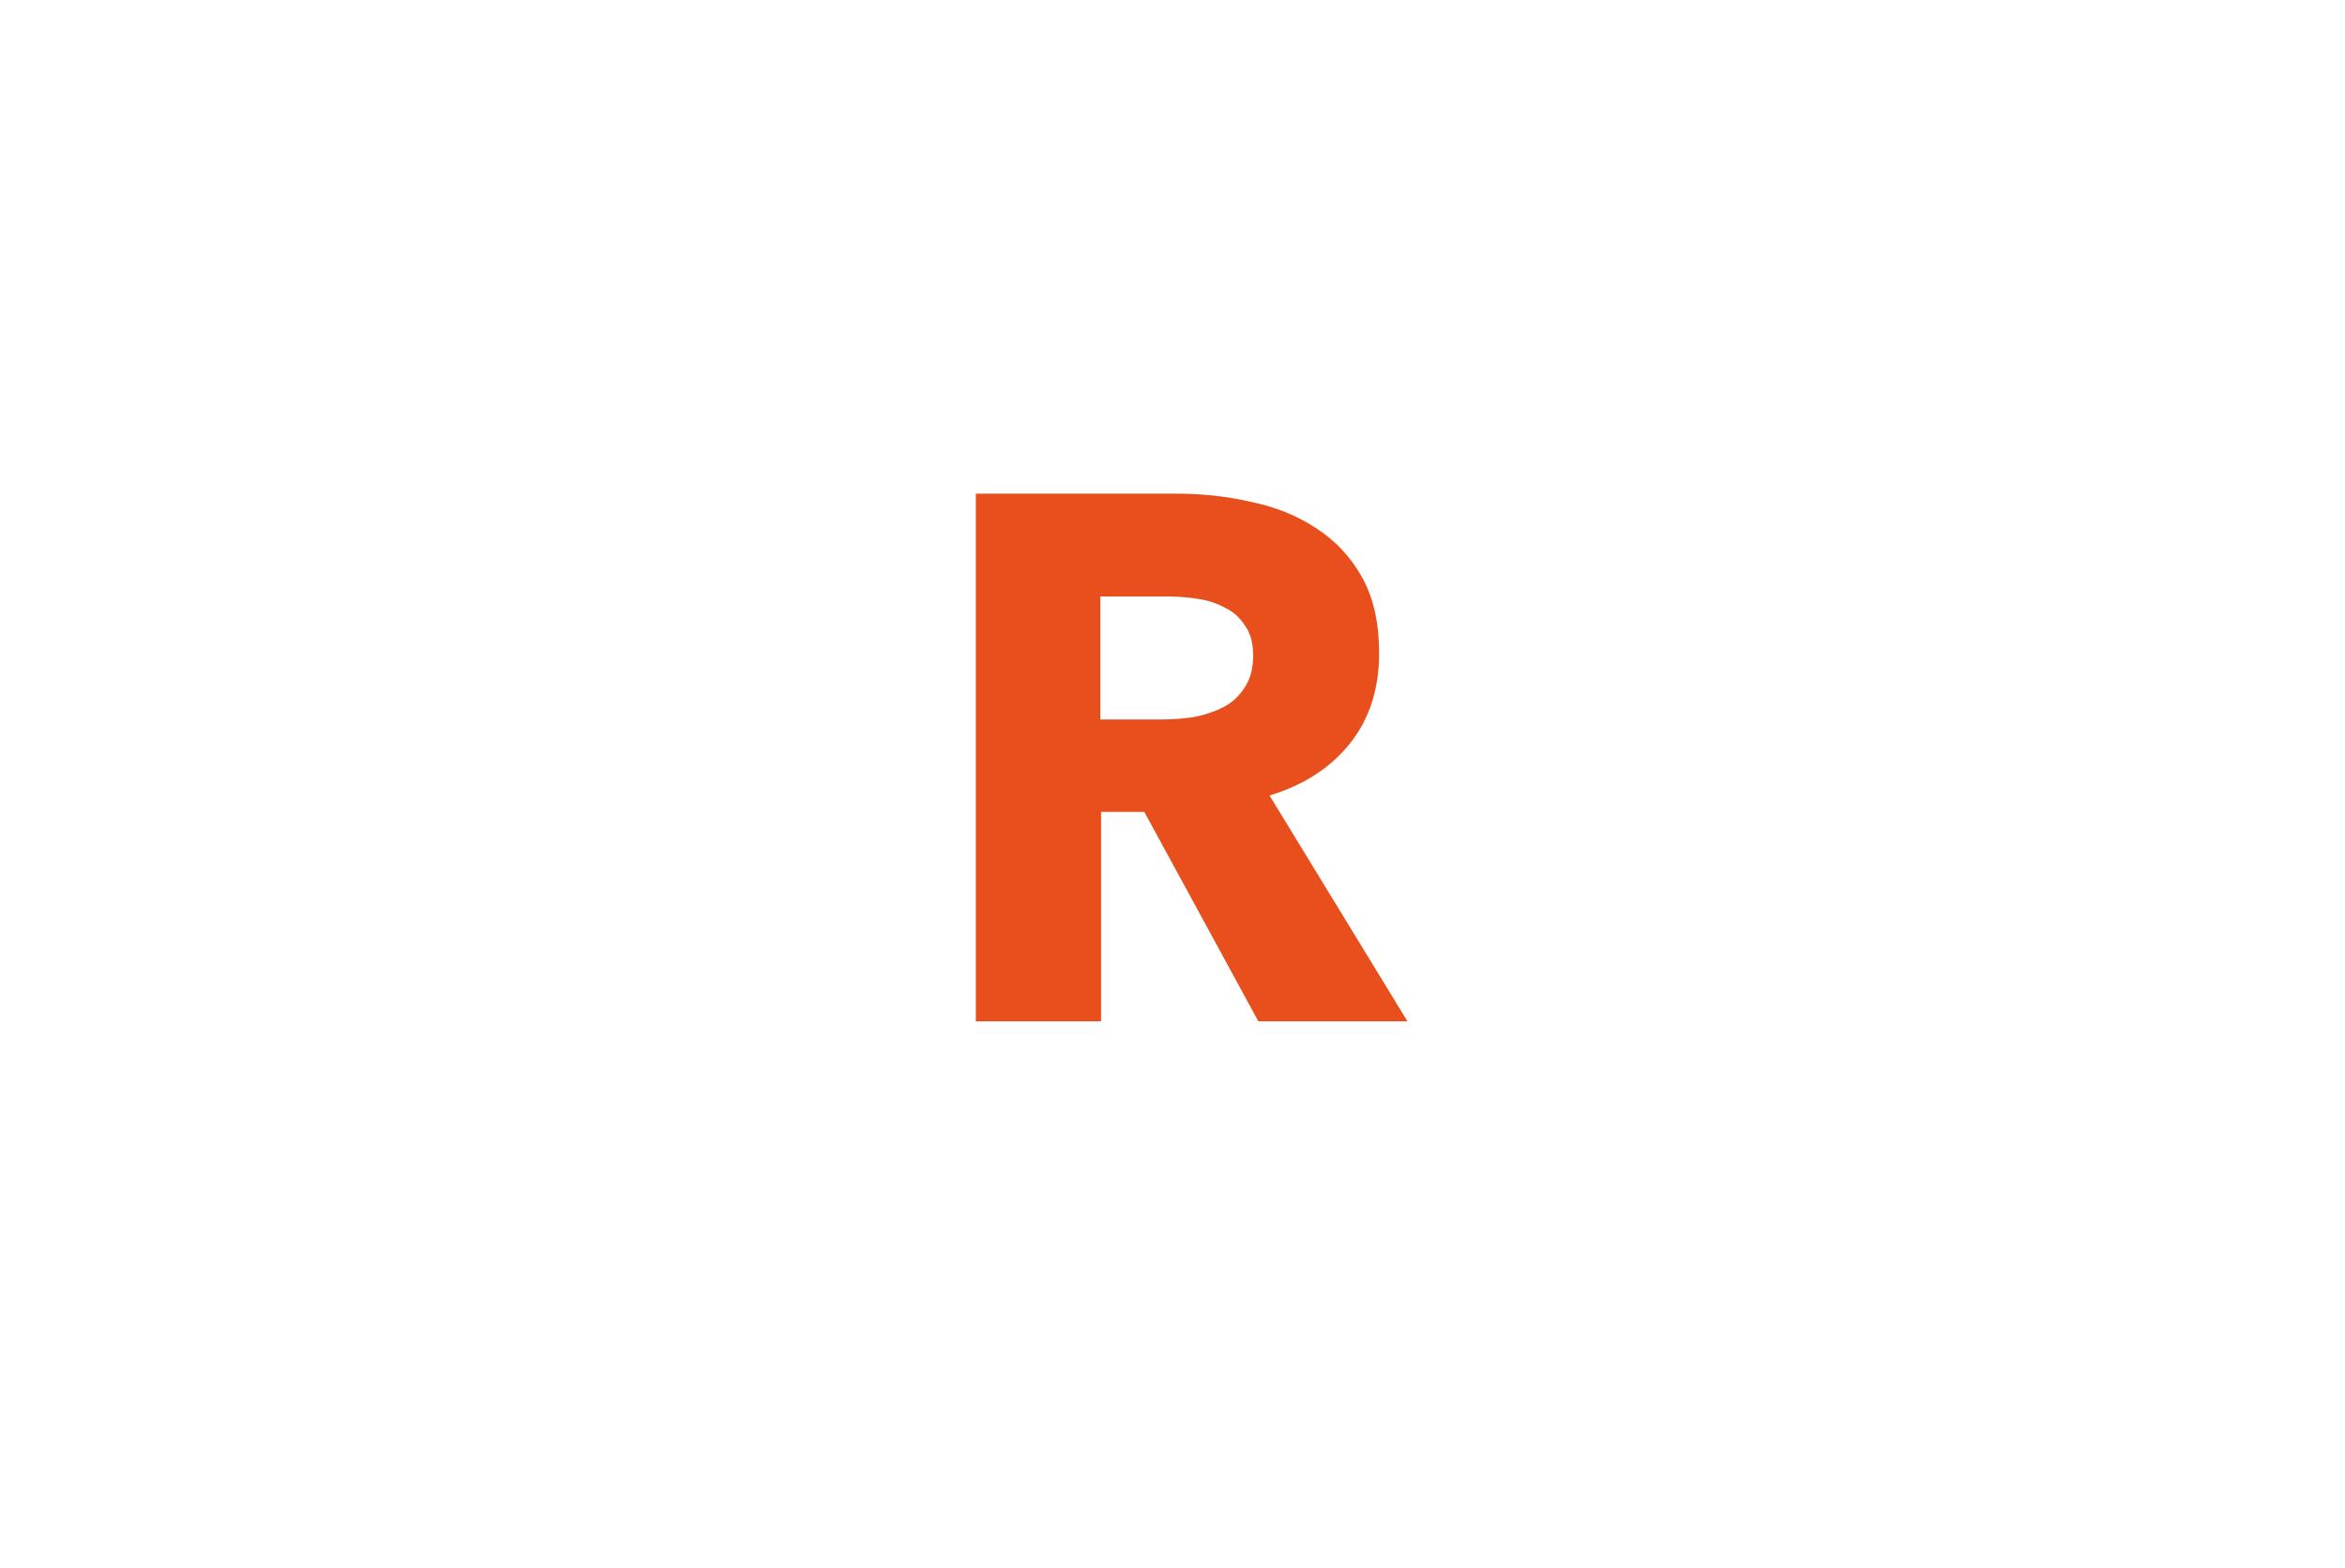 <?xml version="1.0" encoding="UTF-8"?>
<svg xmlns="http://www.w3.org/2000/svg" width="151" height="101" viewBox="0 0 151 101" fill="none">
  <path d="M81.029 65.779L73.685 52.291H70.901V65.779H62.837V31.795H75.797C77.429 31.795 79.013 31.971 80.549 32.323C82.117 32.643 83.509 33.203 84.725 34.003C85.973 34.803 86.965 35.859 87.701 37.171C88.437 38.483 88.805 40.115 88.805 42.067C88.805 44.371 88.181 46.307 86.933 47.875C85.685 49.443 83.957 50.563 81.749 51.235L90.629 65.779H81.029ZM80.693 42.211C80.693 41.411 80.517 40.771 80.165 40.291C79.845 39.779 79.413 39.395 78.869 39.139C78.357 38.851 77.765 38.659 77.093 38.563C76.453 38.467 75.829 38.419 75.221 38.419H70.853V46.339H74.741C75.413 46.339 76.101 46.291 76.805 46.195C77.509 46.067 78.149 45.859 78.725 45.571C79.301 45.283 79.765 44.867 80.117 44.323C80.501 43.779 80.693 43.075 80.693 42.211Z" fill="#E84F1C"></path>
</svg>
